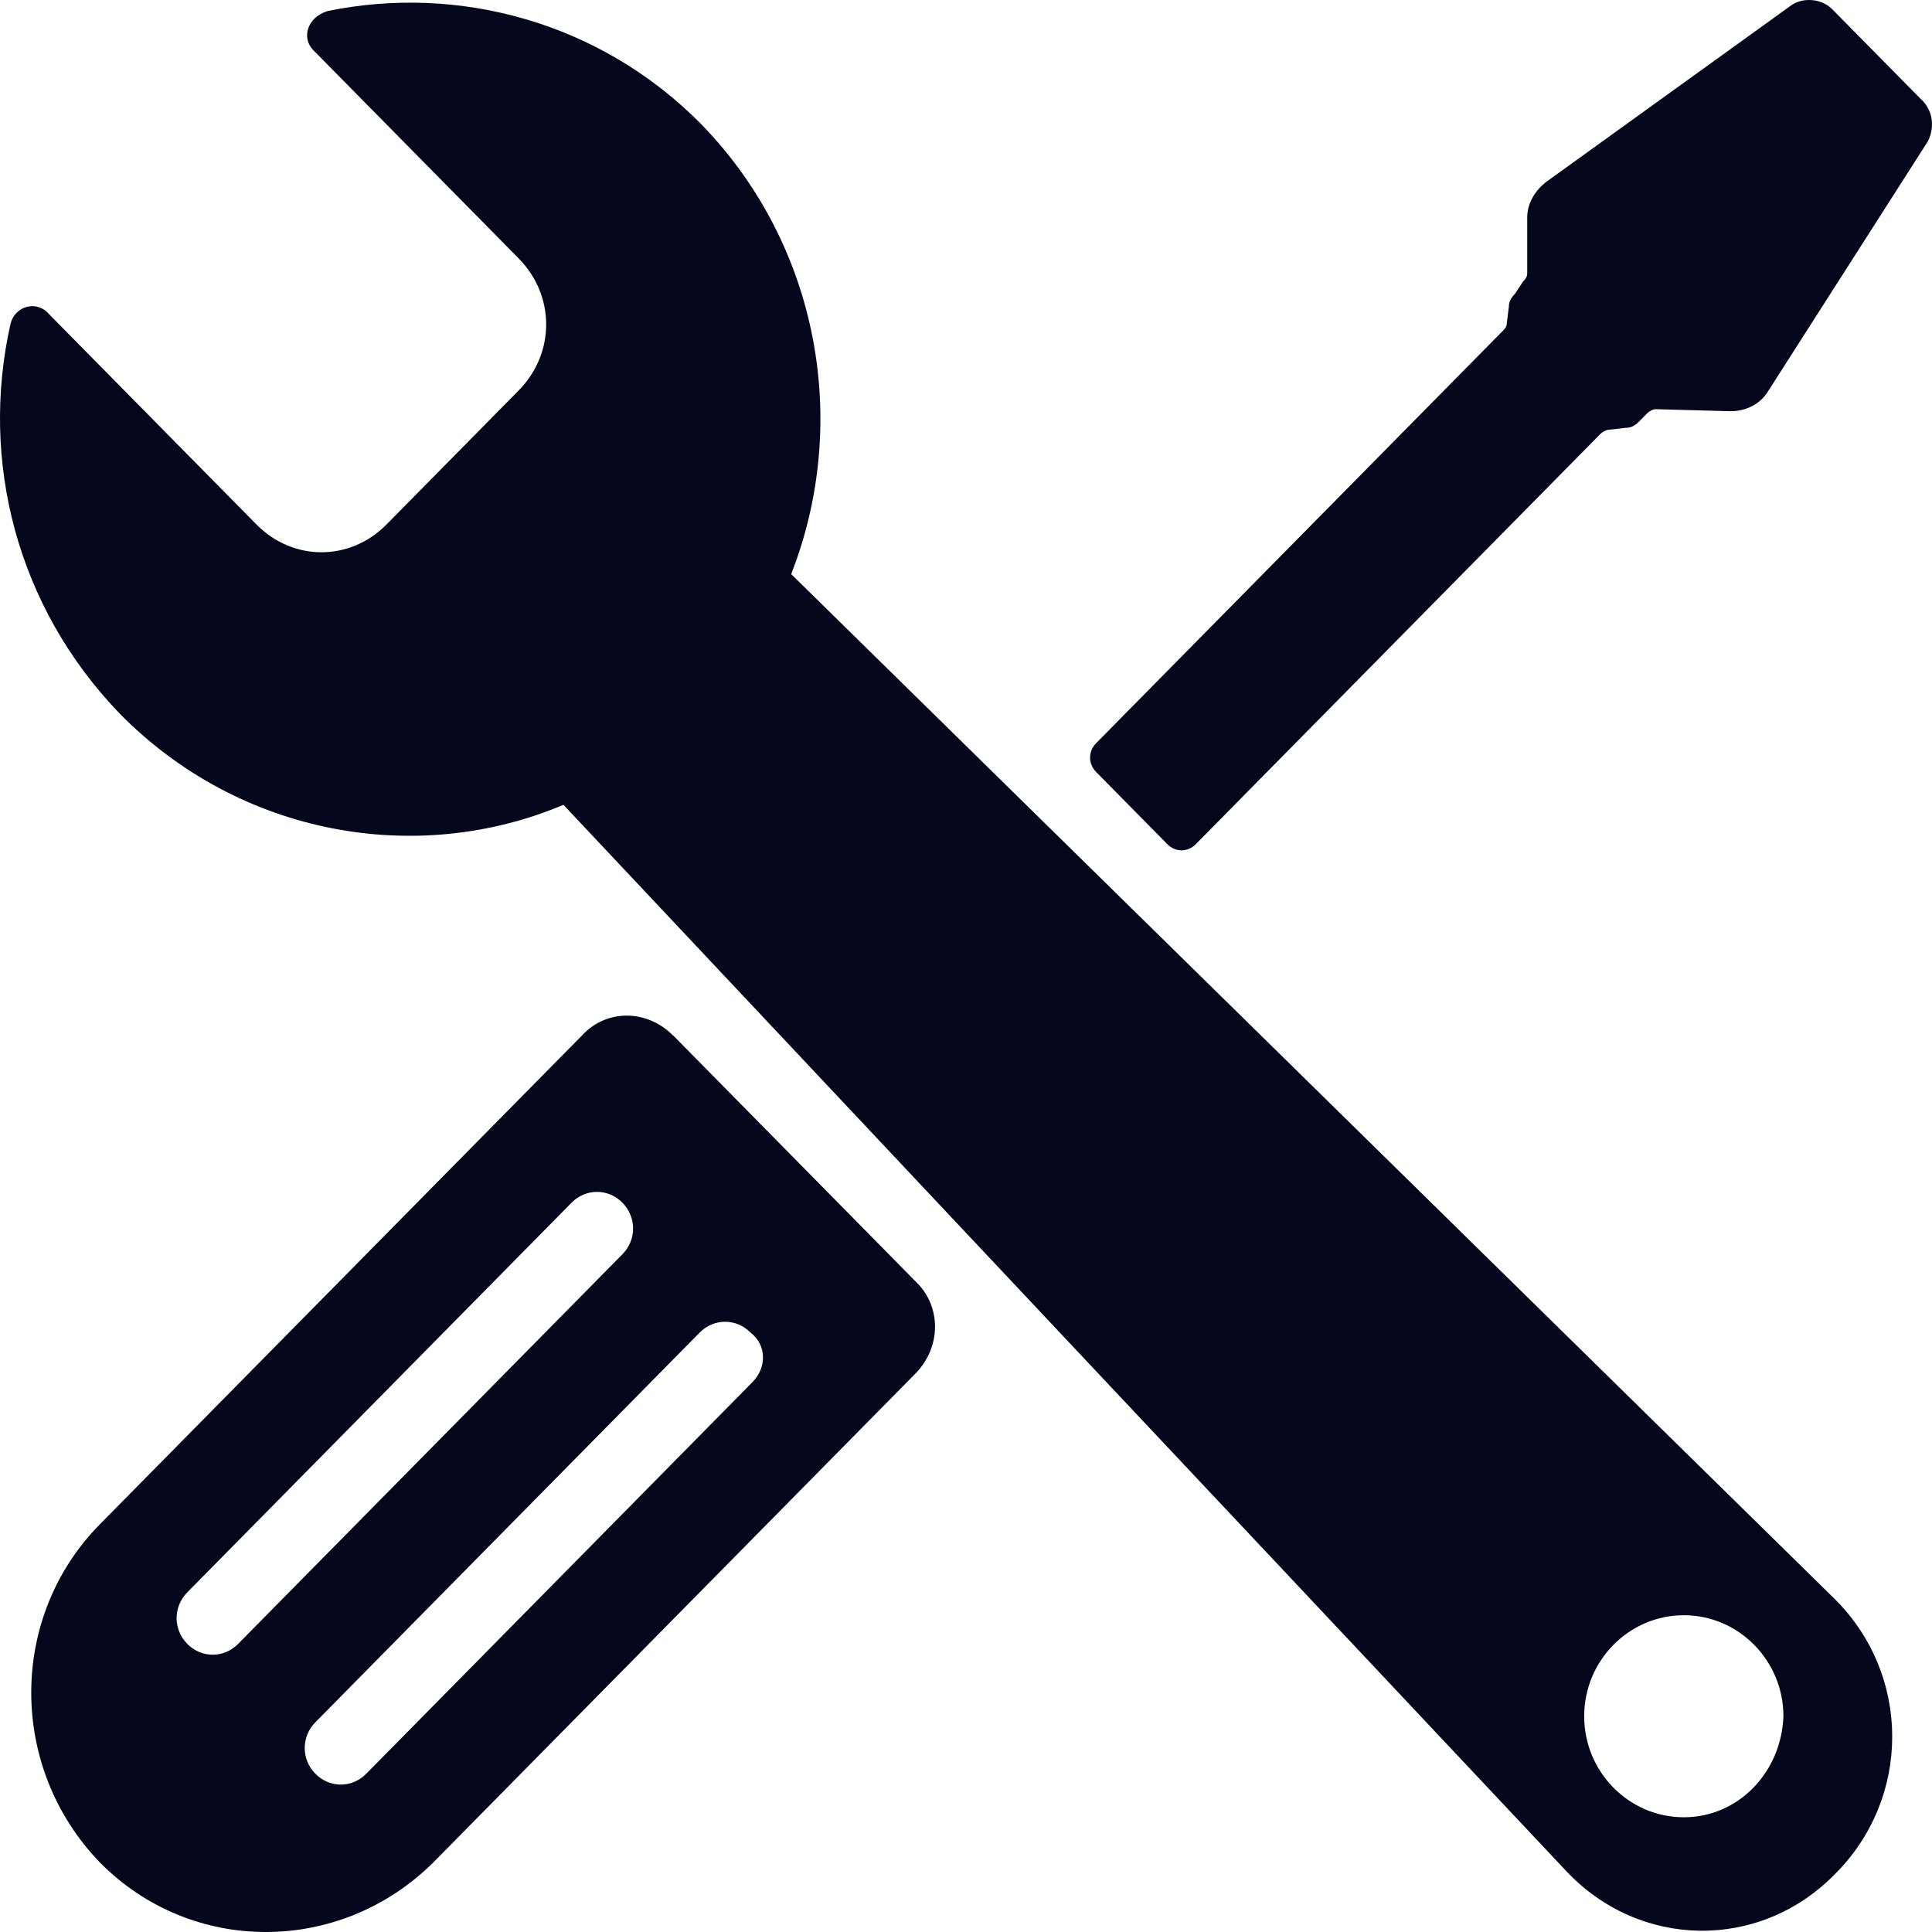 <?xml version="1.0" encoding="UTF-8"?> <svg xmlns="http://www.w3.org/2000/svg" width="72" height="72" viewBox="0 0 72 72" fill="none"><path d="M29.485 21.395C31.683 15.786 30.546 9.179 26.151 4.646C22.362 0.797 17.058 -0.586 12.208 0.412C11.451 0.643 11.223 1.411 11.678 1.872L19.331 9.632C20.695 11.015 20.695 13.166 19.331 14.55L14.406 19.544C13.042 20.927 10.92 20.927 9.556 19.544L1.827 11.707C1.373 11.169 0.539 11.399 0.387 12.091C-0.749 17.162 0.615 22.617 4.479 26.612C8.95 31.145 15.543 32.297 20.998 29.993L58.355 69.714C61.083 72.634 65.554 72.711 68.358 69.868C71.237 67.025 71.237 62.415 68.358 59.573L29.485 21.395ZM62.751 67.724C60.705 67.724 59.038 66.034 59.038 63.96C59.038 61.885 60.705 60.195 62.751 60.195C64.796 60.195 66.463 61.885 66.463 63.96C66.388 66.034 64.796 67.724 62.751 67.724Z" fill="#05081D"></path><path d="M25.09 38.598C24.105 37.599 22.59 37.599 21.68 38.598L3.721 56.807C0.312 60.264 0.312 65.873 3.721 69.407C7.131 72.865 12.663 72.865 16.149 69.407L34.107 51.198C35.092 50.199 35.092 48.663 34.107 47.741L25.098 38.598H25.09ZM8.874 61.263C8.344 61.801 7.51 61.801 6.98 61.263C6.449 60.725 6.449 59.88 6.98 59.342L21.301 44.821C21.832 44.283 22.665 44.283 23.196 44.821C23.726 45.359 23.726 46.204 23.196 46.742L8.874 61.263ZM28.045 51.505L13.648 66.103C13.118 66.641 12.284 66.641 11.754 66.103C11.223 65.566 11.223 64.72 11.754 64.183L26.075 49.661C26.606 49.124 27.439 49.124 27.97 49.661C28.576 50.122 28.576 50.968 28.045 51.505Z" fill="#05081D"></path><path d="M71.616 3.724L68.281 0.343C67.903 -0.041 67.221 -0.118 66.766 0.19L57.597 6.797C57.218 7.104 56.915 7.565 56.915 8.103V10.178C56.915 10.331 56.839 10.408 56.764 10.485L56.461 10.946C56.309 11.1 56.233 11.253 56.233 11.407L56.157 12.022C56.157 12.175 56.082 12.252 56.006 12.329L40.851 27.695C40.548 28.003 40.548 28.464 40.851 28.771L43.503 31.46C43.806 31.767 44.261 31.767 44.564 31.46L59.643 16.171C59.719 16.094 59.87 16.017 59.946 16.017L60.628 15.94C60.78 15.94 60.931 15.863 61.083 15.71L61.386 15.402C61.462 15.325 61.613 15.249 61.689 15.249L64.493 15.325C65.023 15.325 65.554 15.095 65.857 14.634L71.85 5.261C72.078 4.8 72.078 4.185 71.623 3.724H71.616Z" fill="#05081D"></path></svg> 